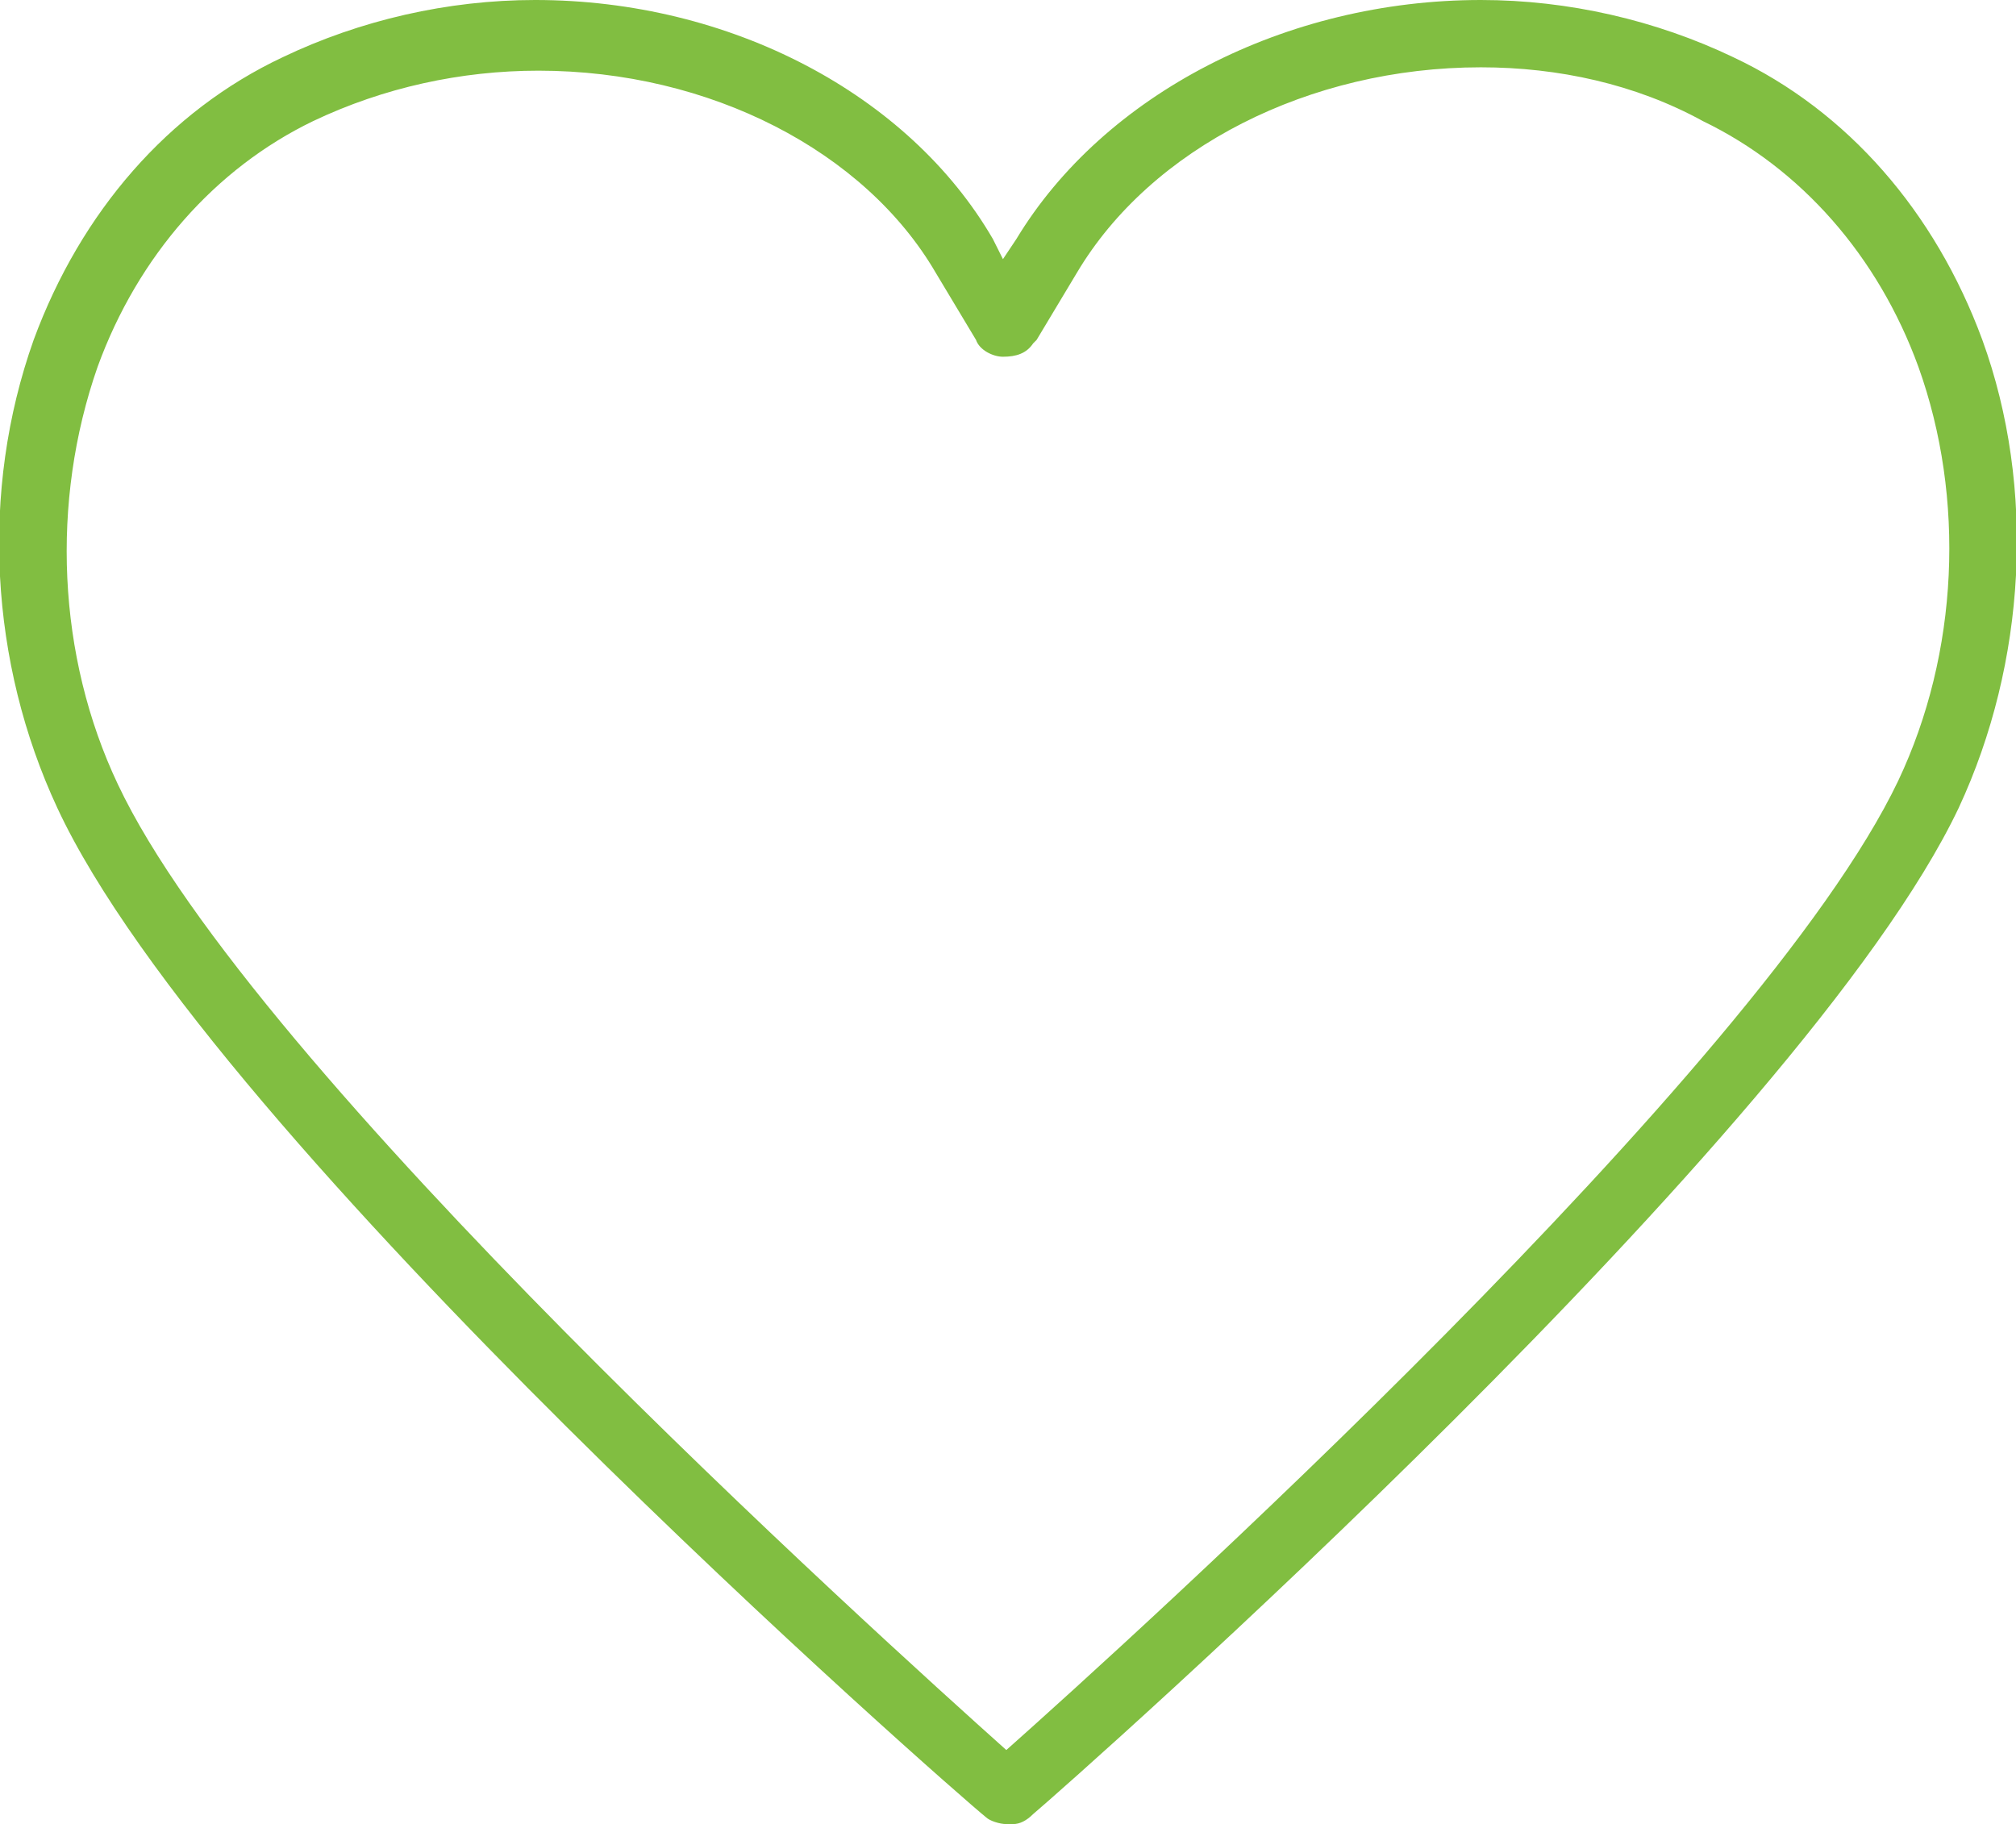 <?xml version="1.0" encoding="utf-8"?>
<!-- Generator: Adobe Illustrator 19.0.0, SVG Export Plug-In . SVG Version: 6.00 Build 0)  -->
<svg version="1.1" id="icons" xmlns="http://www.w3.org/2000/svg" xmlns:xlink="http://www.w3.org/1999/xlink" x="0px" y="0px"
	 viewBox="0 0 59.9 54.2" style="enable-background:new 0 0 59.9 54.2;" xml:space="preserve">
<style type="text/css">
	.st0{fill:#81BE41;}
</style>
<g>
	<path class="st0" d="M29.9,54.2c-0.2,0-0.5-0.1-0.6-0.2C28.3,53.2,6.3,33.9,1.7,24c-2-4.3-2.3-9.4-0.7-13.9c1.4-3.8,4-6.8,7.4-8.4
		c2.3-1.1,4.9-1.7,7.5-1.7c5.8,0,11.1,2.8,13.6,7.1l0.3,0.6l0.4-0.6C32.8,2.8,38.2,0,44,0c2.6,0,5.2,0.6,7.5,1.7
		c3.4,1.6,6,4.6,7.4,8.4c1.6,4.4,1.3,9.6-0.7,13.9C53.6,33.7,32,52.8,30.7,53.9c-0.2,0.2-0.4,0.3-0.6,0.3C30,54.2,30,54.2,29.9,54.2
		z M16,2.1c-2.3,0-4.6,0.5-6.7,1.5c-2.9,1.4-5.2,4-6.4,7.3c-1.4,4-1.2,8.6,0.6,12.4c4,8.5,22.6,25.3,26.4,28.7
		c3.6-3.2,22.4-20.2,26.5-28.8c1.8-3.8,2-8.4,0.6-12.3c-1.2-3.3-3.5-5.9-6.4-7.3C48.6,2.5,46.3,2,44,2C38.9,2,34.2,4.4,32,8.1
		l-1.2,2c0,0-0.1,0.1-0.1,0.1c-0.2,0.3-0.5,0.4-0.9,0.4c-0.3,0-0.7-0.2-0.8-0.5l-1.2-2C25.7,4.5,21.1,2.1,16,2.1z"/>
</g>
</svg>
